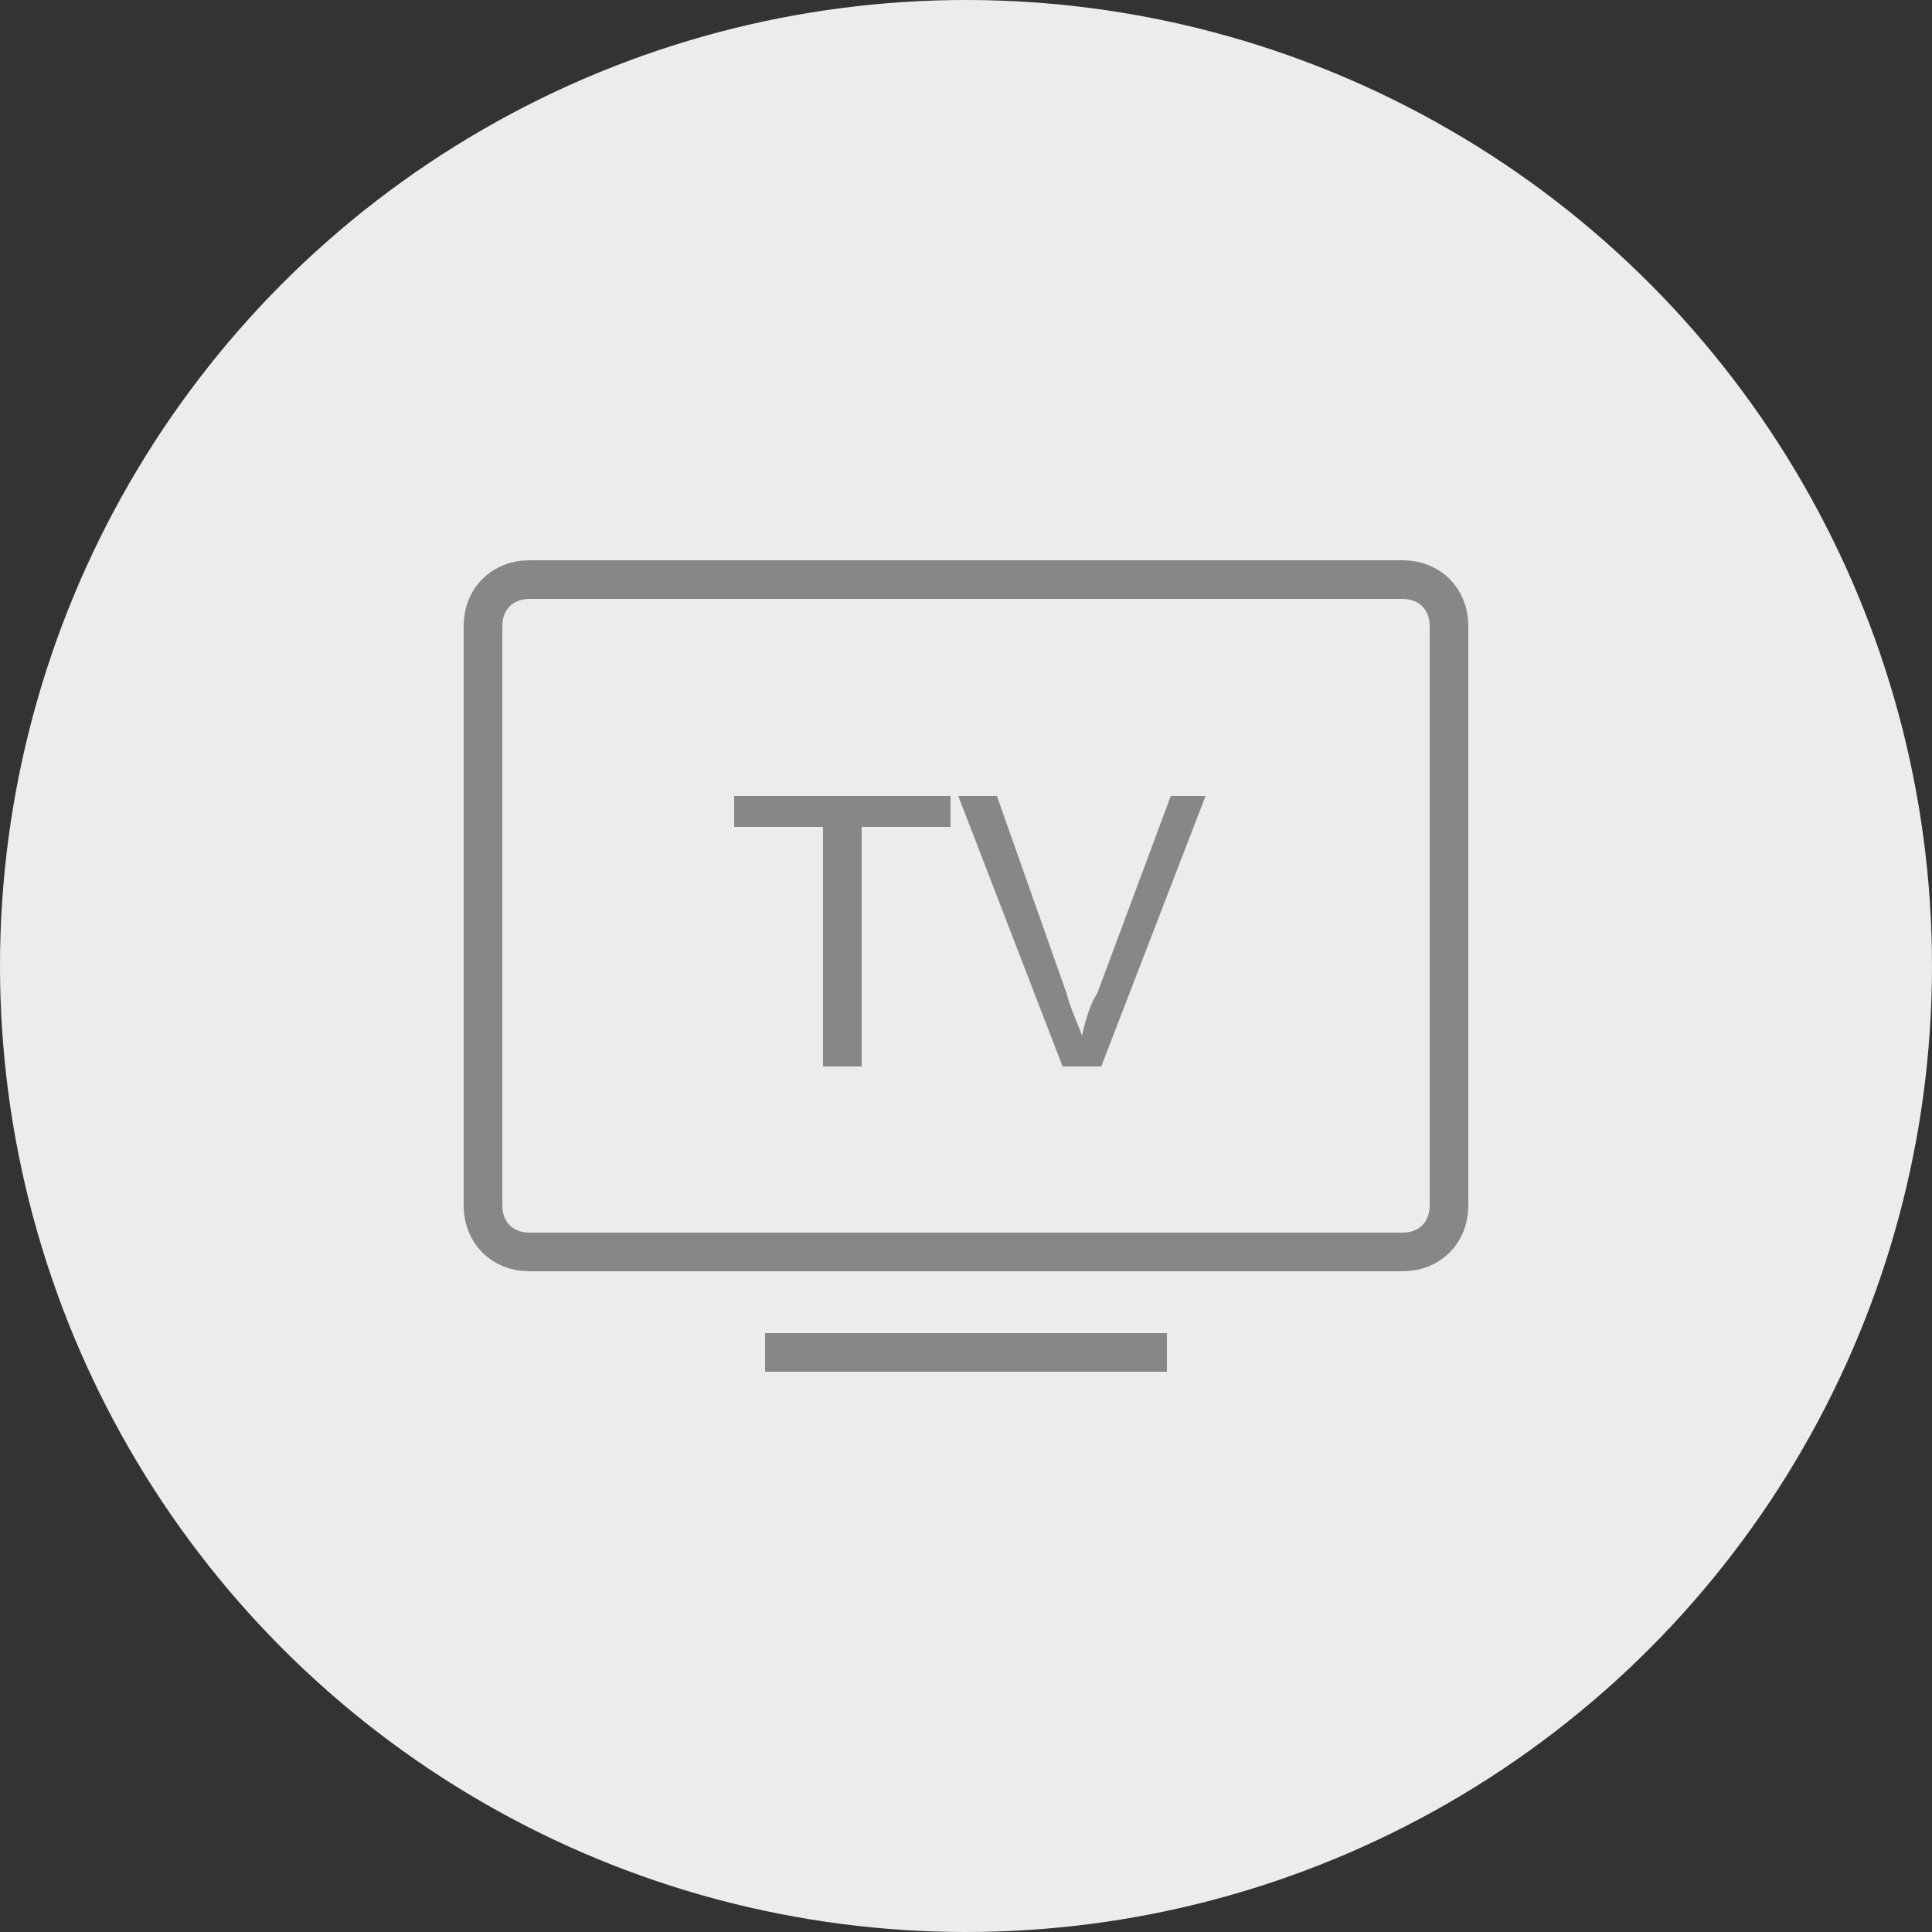 <?xml version="1.0" encoding="UTF-8"?>
<!-- Generator: Adobe Illustrator 21.0.0, SVG Export Plug-In . SVG Version: 6.00 Build 0)  -->
<svg version="1.1" id="Слой_1" xmlns="http://www.w3.org/2000/svg" xmlns:xlink="http://www.w3.org/1999/xlink" x="0px" y="0px" viewBox="0 0 50 50" style="enable-background:new 0 0 50 50;" xml:space="preserve">
<rect x="0" y="0" width="50" height="50" fill="#333333" stroke="none"/>
<style type="text/css">
	.st0{fill:#ECECEC;}
	.st1{fill:none;stroke:#878787;stroke-miterlimit:10;}
	.st2{fill:#878787;}
</style>
<circle class="st0" cx="25" cy="25" r="25"/>
<path class="st1" d="M36.3,32.4H13.7c-0.7,0-1.2-0.5-1.2-1.2v-15c0-0.7,0.5-1.2,1.2-1.2h22.6c0.7,0,1.2,0.5,1.2,1.2v15  C37.5,31.9,37,32.4,36.3,32.4z"/>
<line class="st1" x1="19.8" y1="35" x2="30.2" y2="35"/>
<g>
	<path class="st2" d="M21.3,27.6v-6.2H19v-0.8h5.6v0.8h-2.3v6.2H21.3z"/>
	<path class="st2" d="M27.5,27.6l-2.7-7h1l1.8,5.1c0.1,0.4,0.3,0.8,0.4,1.1c0.1-0.4,0.2-0.8,0.4-1.1l1.9-5.1h0.9l-2.7,7H27.5z"/>
</g>
</svg>